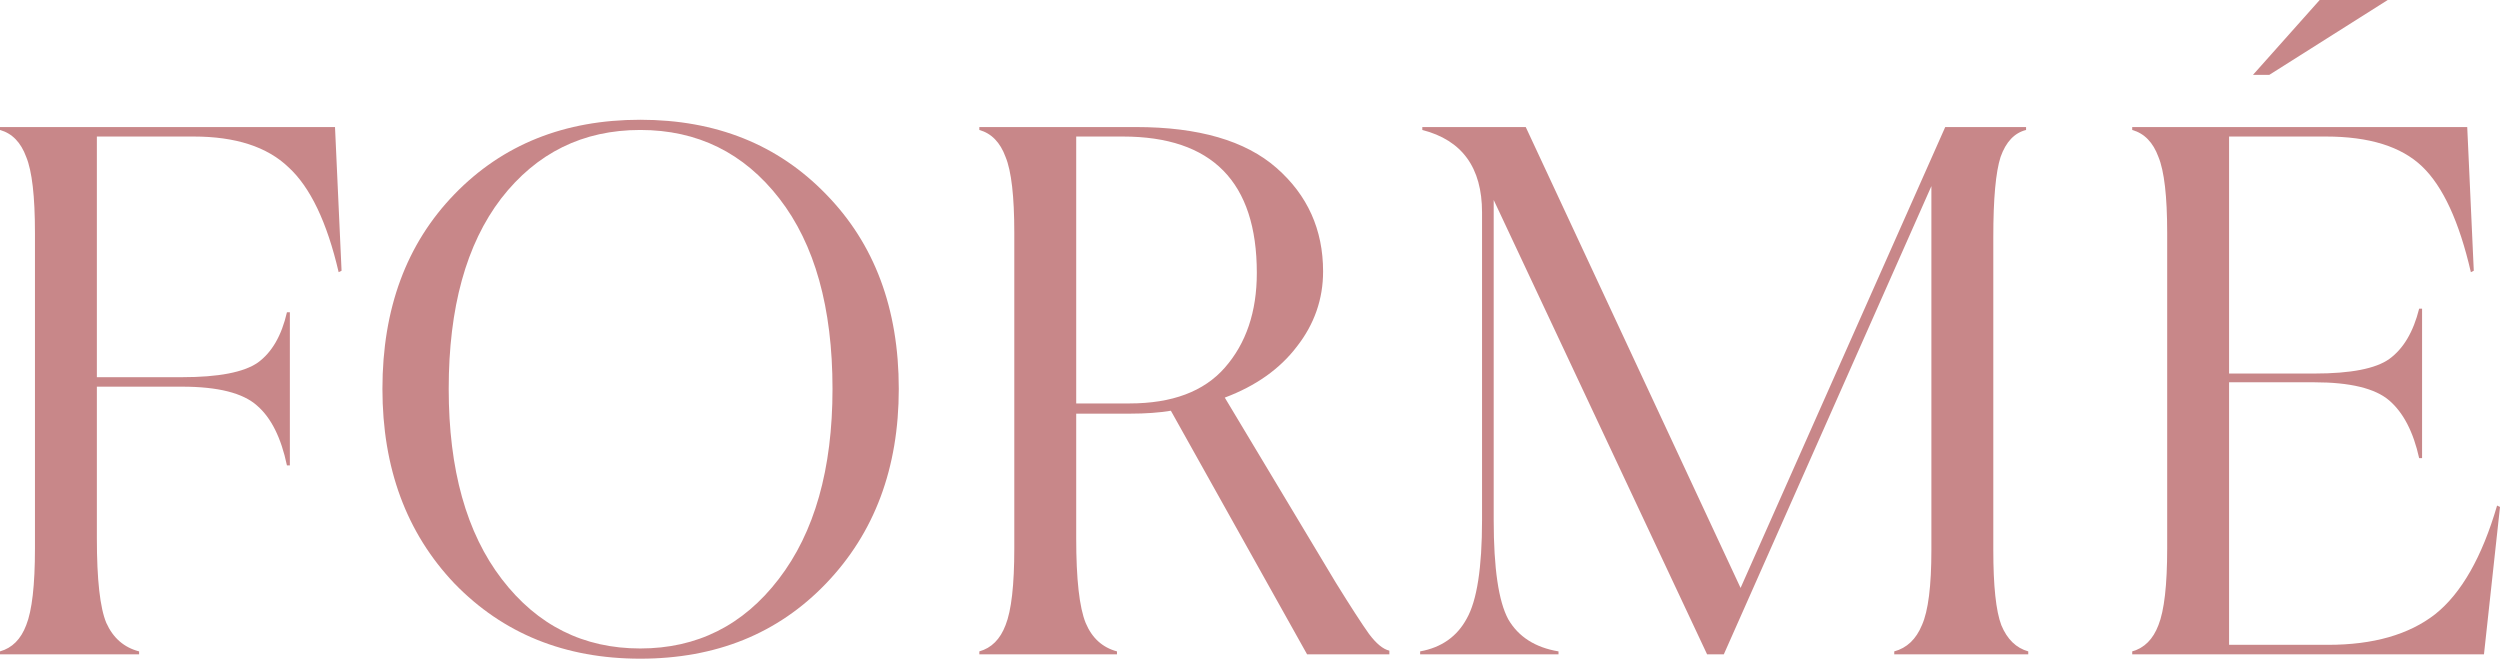 <svg width="334" height="88" viewBox="0 0 334 88" fill="none" xmlns="http://www.w3.org/2000/svg">
<path d="M44.757 16.974L45.633 36.168L45.244 36.363C43.687 29.672 41.449 24.996 38.53 22.333C35.676 19.605 31.46 18.241 25.881 18.241H12.941V50.392H24.325C29.19 50.392 32.563 49.743 34.444 48.444C36.325 47.08 37.622 44.839 38.336 41.721H38.725V62.181H38.336C37.557 58.479 36.227 55.816 34.346 54.192C32.465 52.503 29.125 51.659 24.325 51.659H12.941V71.924C12.941 77.445 13.362 81.213 14.206 83.226C15.114 85.24 16.573 86.506 18.584 87.026V87.415H0V87.026C1.622 86.571 2.789 85.402 3.503 83.518C4.281 81.57 4.67 78.16 4.67 73.288V31.102C4.67 26.23 4.281 22.852 3.503 20.969C2.789 19.02 1.622 17.819 0 17.364V16.974H44.757Z" fill="#C88789"/>
<path d="M60.725 25.938C67.147 19.313 75.417 16 85.536 16C95.655 16 103.925 19.313 110.347 25.938C116.834 32.563 120.077 41.234 120.077 51.951C120.077 62.539 116.834 71.21 110.347 77.965C103.925 84.655 95.655 88 85.536 88C75.482 88 67.212 84.655 60.725 77.965C54.303 71.21 51.092 62.539 51.092 51.951C51.092 41.234 54.303 32.563 60.725 25.938ZM67.049 77.38C71.784 83.551 77.947 86.636 85.536 86.636C93.125 86.636 99.288 83.551 104.023 77.38C108.823 71.145 111.223 62.669 111.223 51.951C111.223 41.104 108.855 32.628 104.12 26.522C99.385 20.417 93.19 17.364 85.536 17.364C77.882 17.364 71.687 20.417 66.952 26.522C62.282 32.628 59.947 41.104 59.947 51.951C59.947 62.733 62.314 71.21 67.049 77.38Z" fill="#C88789"/>
<path d="M178.419 77.77C180.43 81.018 181.922 83.323 182.895 84.687C183.868 85.987 184.776 86.733 185.619 86.928V87.415H174.624L156.429 54.874C154.873 55.134 153.056 55.264 150.981 55.264H143.781V71.924C143.781 77.38 144.202 81.147 145.046 83.226C145.889 85.24 147.283 86.506 149.229 87.026V87.415H130.84V87.026C132.462 86.571 133.629 85.402 134.343 83.518C135.121 81.57 135.51 78.16 135.51 73.288V31.102C135.51 26.23 135.121 22.852 134.343 20.969C133.629 19.02 132.462 17.819 130.84 17.364V16.974H151.759C160.127 16.974 166.386 18.793 170.538 22.43C174.689 26.068 176.765 30.679 176.765 36.265C176.765 39.968 175.597 43.313 173.262 46.3C170.992 49.288 167.781 51.562 163.63 53.12L178.419 77.77ZM150.883 53.9C156.592 53.9 160.84 52.309 163.63 49.126C166.484 45.878 167.911 41.656 167.911 36.46C167.911 24.314 161.943 18.241 150.008 18.241H143.781V53.9H150.883Z" fill="#C88789"/>
<path d="M266.305 73.483C266.305 78.29 266.661 81.635 267.375 83.518C268.153 85.402 269.353 86.571 270.975 87.026V87.415H253.072V87.026C254.758 86.571 255.991 85.402 256.769 83.518C257.613 81.635 258.034 78.29 258.034 73.483V24.866L230.304 87.415H228.066L199.558 26.717V69.489C199.558 75.919 200.206 80.336 201.504 82.739C202.866 85.077 205.104 86.506 208.217 87.026V87.415H189.731V87.026C192.585 86.506 194.66 85.045 195.958 82.641C197.32 80.238 198.001 75.854 198.001 69.489V28.373C198.001 22.398 195.341 18.728 190.022 17.364V16.974H203.839L232.542 78.549L259.883 16.974H270.683V17.364C269.126 17.754 267.991 18.955 267.278 20.969C266.629 22.982 266.305 26.555 266.305 31.686V73.483Z" fill="#C88789"/>
<path d="M333.611 67.54L334 67.735L331.859 87.415H284.864V87.026C286.486 86.571 287.653 85.402 288.367 83.518C289.145 81.57 289.535 78.16 289.535 73.288V31.102C289.535 26.23 289.145 22.852 288.367 20.969C287.653 19.02 286.486 17.819 284.864 17.364V16.974H329.622L330.497 36.168L330.108 36.363C328.551 29.608 326.378 24.898 323.589 22.235C320.8 19.572 316.519 18.241 310.746 18.241H297.805V49.905H309.189C314.054 49.905 317.394 49.256 319.211 47.957C321.092 46.593 322.421 44.352 323.2 41.234H323.589V61.207H323.2C322.421 57.7 321.092 55.134 319.211 53.51C317.329 51.886 313.989 51.074 309.189 51.074H297.805V86.149H311.038C317.07 86.149 321.838 84.785 325.34 82.057C328.843 79.264 331.6 74.425 333.611 67.54Z" fill="#C88789"/>
<path d="M309.909 0L301 10H303.182L319 0H309.909Z" fill="#C88789"/>
</svg>
